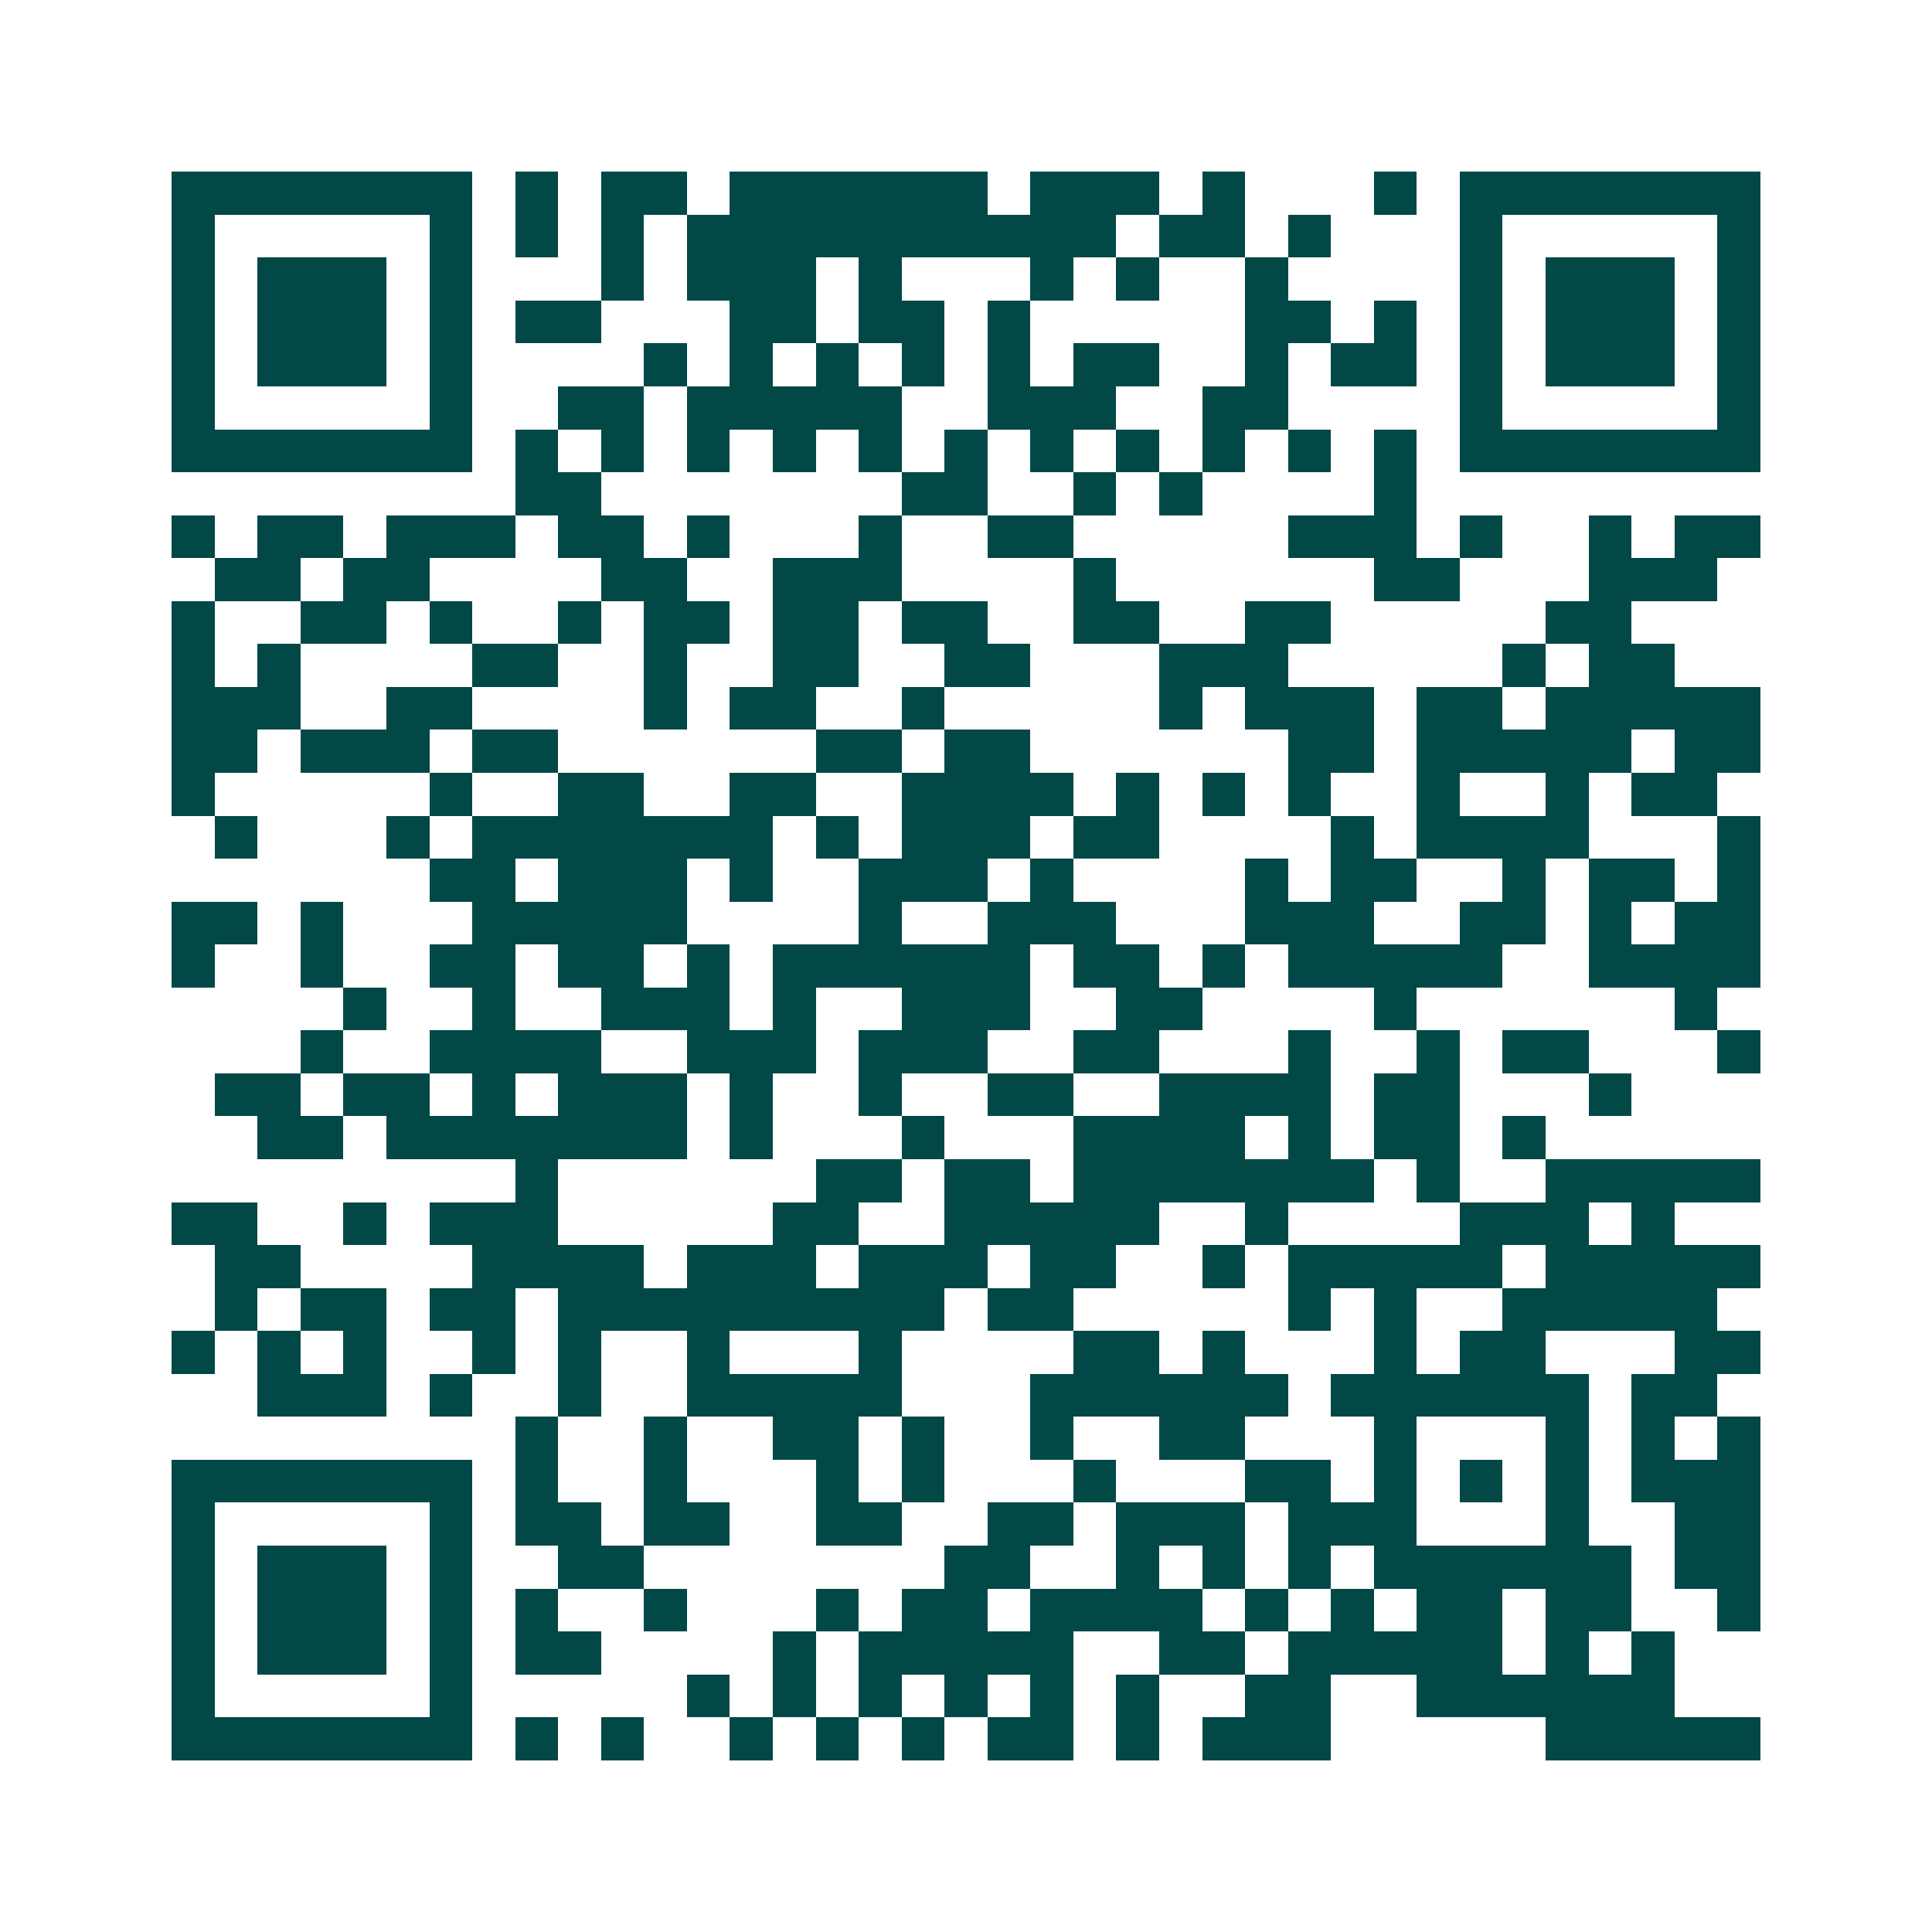 <svg xmlns="http://www.w3.org/2000/svg" width="200" height="200" viewBox="0 0 45 45" shape-rendering="crispEdges"><path fill="#ffffff" d="M0 0h45v45H0z"/><path stroke="#014847" d="M4 4.5h7m1 0h1m1 0h2m1 0h6m1 0h3m1 0h1m3 0h1m1 0h7M4 5.5h1m5 0h1m1 0h1m1 0h1m1 0h10m1 0h2m1 0h1m3 0h1m5 0h1M4 6.5h1m1 0h3m1 0h1m3 0h1m1 0h3m1 0h1m3 0h1m1 0h1m2 0h1m4 0h1m1 0h3m1 0h1M4 7.5h1m1 0h3m1 0h1m1 0h2m3 0h2m1 0h2m1 0h1m5 0h2m1 0h1m1 0h1m1 0h3m1 0h1M4 8.5h1m1 0h3m1 0h1m4 0h1m1 0h1m1 0h1m1 0h1m1 0h1m1 0h2m2 0h1m1 0h2m1 0h1m1 0h3m1 0h1M4 9.5h1m5 0h1m2 0h2m1 0h5m2 0h3m2 0h2m4 0h1m5 0h1M4 10.5h7m1 0h1m1 0h1m1 0h1m1 0h1m1 0h1m1 0h1m1 0h1m1 0h1m1 0h1m1 0h1m1 0h1m1 0h7M12 11.5h2m7 0h2m2 0h1m1 0h1m4 0h1M4 12.5h1m1 0h2m1 0h3m1 0h2m1 0h1m3 0h1m2 0h2m5 0h3m1 0h1m2 0h1m1 0h2M5 13.5h2m1 0h2m4 0h2m2 0h3m4 0h1m6 0h2m3 0h3M4 14.5h1m2 0h2m1 0h1m2 0h1m1 0h2m1 0h2m1 0h2m2 0h2m2 0h2m5 0h2M4 15.5h1m1 0h1m4 0h2m2 0h1m2 0h2m2 0h2m3 0h3m5 0h1m1 0h2M4 16.5h3m2 0h2m4 0h1m1 0h2m2 0h1m5 0h1m1 0h3m1 0h2m1 0h5M4 17.5h2m1 0h3m1 0h2m6 0h2m1 0h2m6 0h2m1 0h5m1 0h2M4 18.5h1m5 0h1m2 0h2m2 0h2m2 0h4m1 0h1m1 0h1m1 0h1m2 0h1m2 0h1m1 0h2M5 19.5h1m3 0h1m1 0h7m1 0h1m1 0h3m1 0h2m4 0h1m1 0h4m3 0h1M10 20.5h2m1 0h3m1 0h1m2 0h3m1 0h1m4 0h1m1 0h2m2 0h1m1 0h2m1 0h1M4 21.5h2m1 0h1m3 0h5m4 0h1m2 0h3m3 0h3m2 0h2m1 0h1m1 0h2M4 22.5h1m2 0h1m2 0h2m1 0h2m1 0h1m1 0h6m1 0h2m1 0h1m1 0h5m2 0h4M8 23.5h1m2 0h1m2 0h3m1 0h1m2 0h3m2 0h2m4 0h1m6 0h1M7 24.5h1m2 0h4m2 0h3m1 0h3m2 0h2m3 0h1m2 0h1m1 0h2m3 0h1M5 25.5h2m1 0h2m1 0h1m1 0h3m1 0h1m2 0h1m2 0h2m2 0h4m1 0h2m3 0h1M6 26.5h2m1 0h7m1 0h1m3 0h1m3 0h4m1 0h1m1 0h2m1 0h1M12 27.5h1m6 0h2m1 0h2m1 0h7m1 0h1m2 0h5M4 28.5h2m2 0h1m1 0h3m5 0h2m2 0h5m2 0h1m4 0h3m1 0h1M5 29.5h2m4 0h4m1 0h3m1 0h3m1 0h2m2 0h1m1 0h5m1 0h5M5 30.5h1m1 0h2m1 0h2m1 0h9m1 0h2m5 0h1m1 0h1m2 0h5M4 31.5h1m1 0h1m1 0h1m2 0h1m1 0h1m2 0h1m3 0h1m4 0h2m1 0h1m3 0h1m1 0h2m3 0h2M6 32.5h3m1 0h1m2 0h1m2 0h5m3 0h6m1 0h6m1 0h2M12 33.5h1m2 0h1m2 0h2m1 0h1m2 0h1m2 0h2m3 0h1m3 0h1m1 0h1m1 0h1M4 34.5h7m1 0h1m2 0h1m3 0h1m1 0h1m3 0h1m3 0h2m1 0h1m1 0h1m1 0h1m1 0h3M4 35.5h1m5 0h1m1 0h2m1 0h2m2 0h2m2 0h2m1 0h3m1 0h3m3 0h1m2 0h2M4 36.5h1m1 0h3m1 0h1m2 0h2m7 0h2m2 0h1m1 0h1m1 0h1m1 0h6m1 0h2M4 37.5h1m1 0h3m1 0h1m1 0h1m2 0h1m3 0h1m1 0h2m1 0h4m1 0h1m1 0h1m1 0h2m1 0h2m2 0h1M4 38.5h1m1 0h3m1 0h1m1 0h2m4 0h1m1 0h5m2 0h2m1 0h5m1 0h1m1 0h1M4 39.5h1m5 0h1m5 0h1m1 0h1m1 0h1m1 0h1m1 0h1m1 0h1m2 0h2m2 0h6M4 40.5h7m1 0h1m1 0h1m2 0h1m1 0h1m1 0h1m1 0h2m1 0h1m1 0h3m5 0h5"/></svg>
